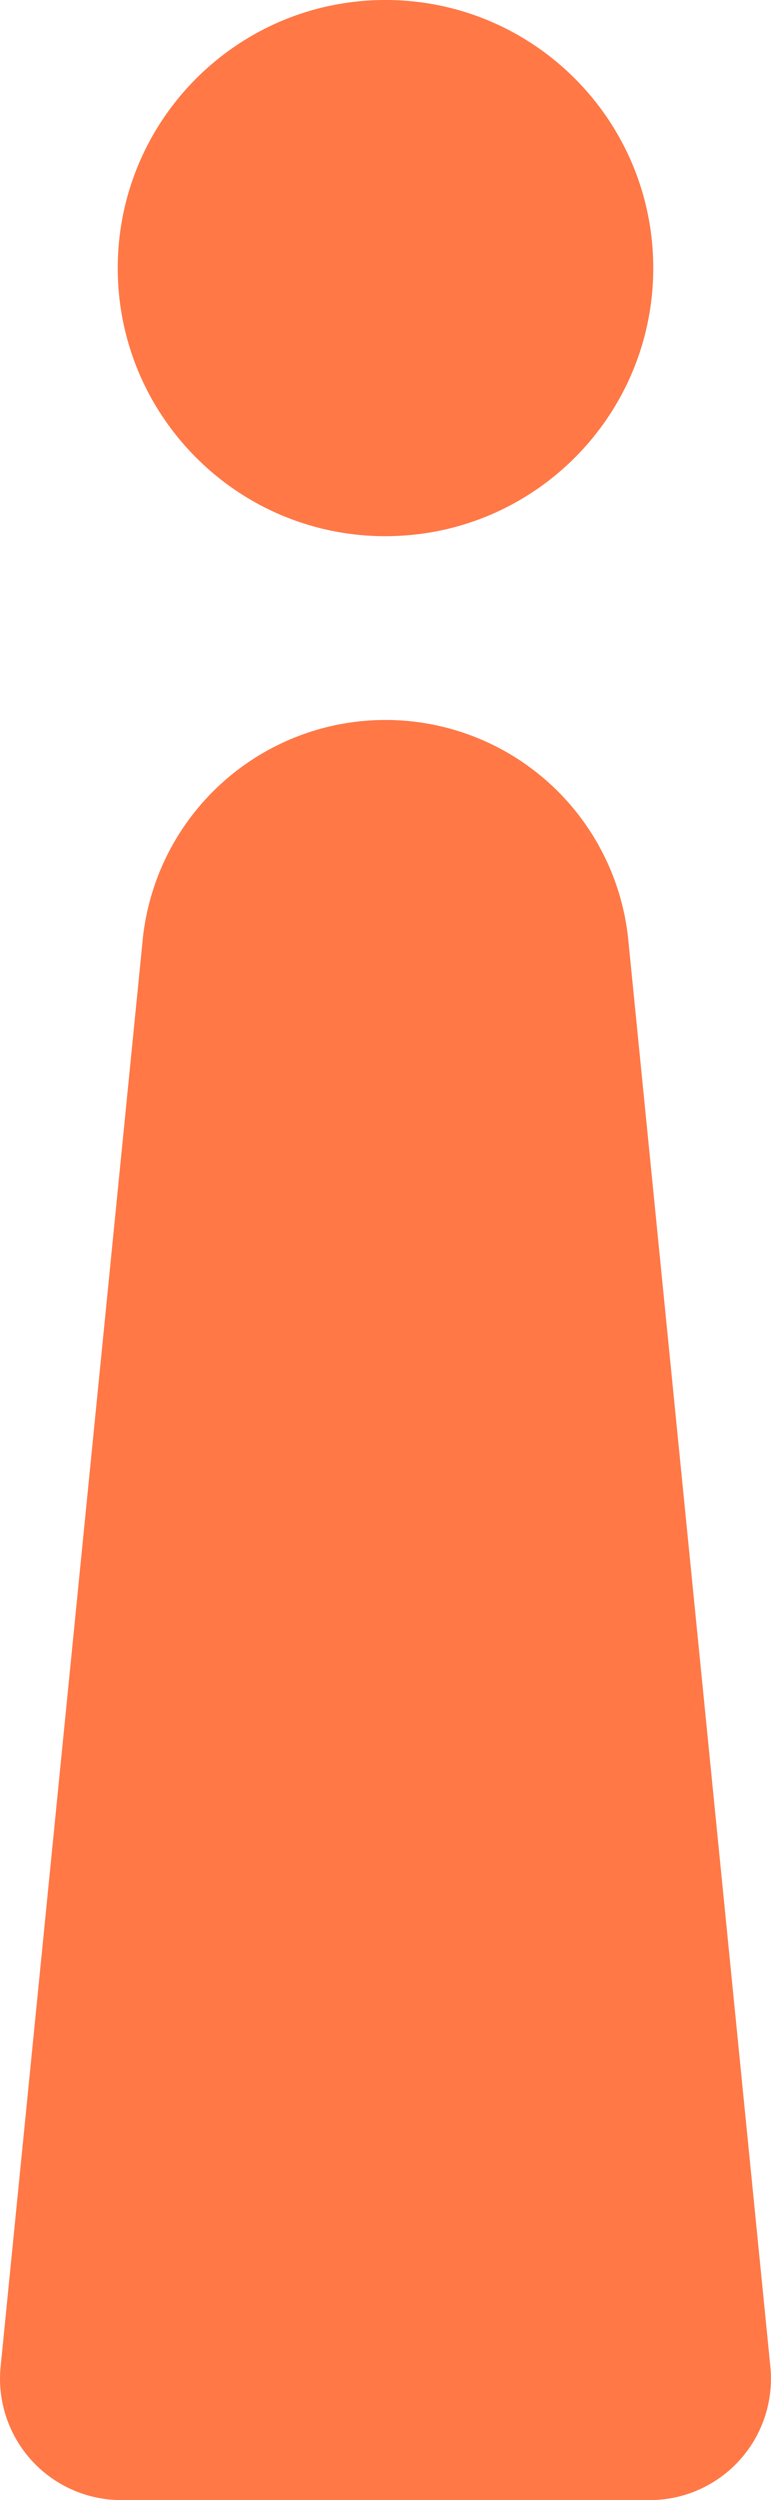 <svg xmlns="http://www.w3.org/2000/svg" viewBox="0 0 38.513 124.725"><path d="M32.455 124.725H6.058a6.057 6.057 0 01-6.027-6.658l7.096-71.169a12.19 12.19 0 0112.129-10.98 12.188 12.188 0 0112.129 10.98l7.096 71.17a6.057 6.057 0 01-6.027 6.658zM19.256 26.749c7.386 0 13.375-5.988 13.375-13.375S26.642 0 19.256 0 5.882 5.988 5.882 13.375 11.87 26.75 19.256 26.75z" fill="#ff7846"/></svg>